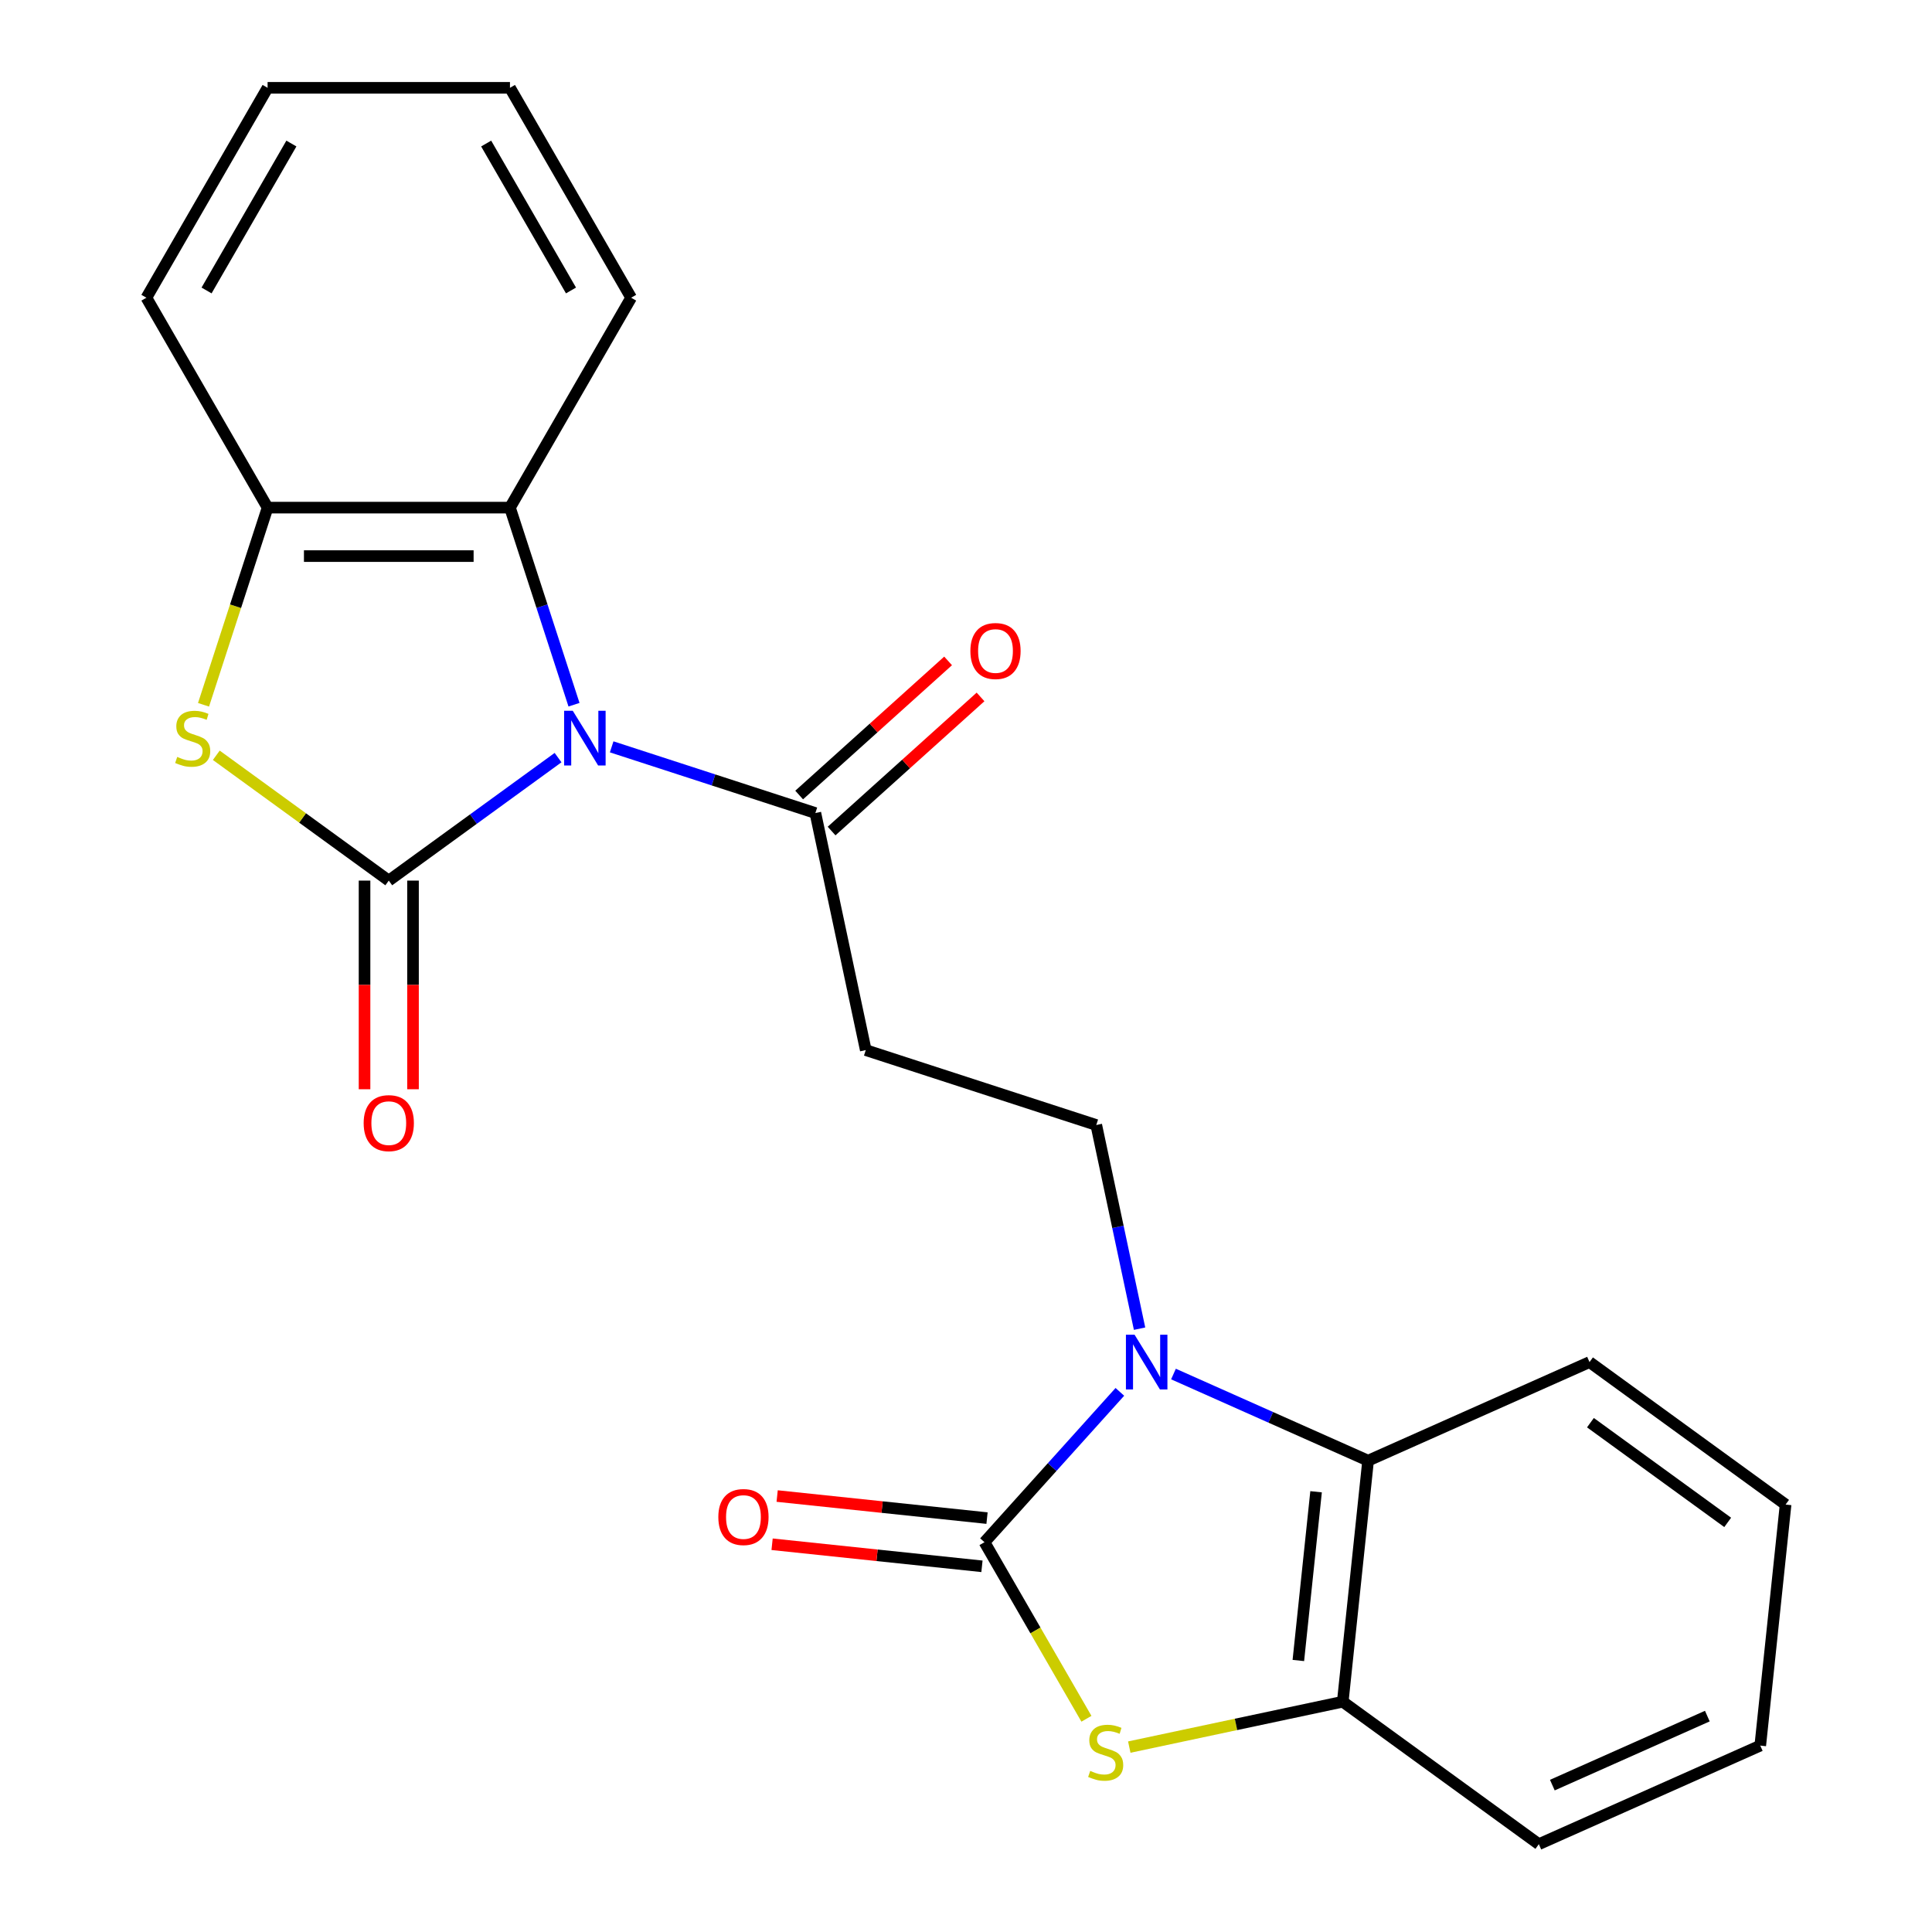 <?xml version='1.0' encoding='iso-8859-1'?>
<svg version='1.1' baseProfile='full'
              xmlns='http://www.w3.org/2000/svg'
                      xmlns:rdkit='http://www.rdkit.org/xml'
                      xmlns:xlink='http://www.w3.org/1999/xlink'
                  xml:space='preserve'
width='1000px' height='1000px' viewBox='0 0 1000 1000'>
<!-- END OF HEADER -->
<rect style='opacity:1.0;fill:#FFFFFF;stroke:none' width='1000' height='1000' x='0' y='0'> </rect>
<path class='bond-0' d='M 288.848,392.139 L 245.039,423.968' style='fill:none;fill-rule:evenodd;stroke:#0000FF;stroke-width:6px;stroke-linecap:butt;stroke-linejoin:miter;stroke-opacity:1' />
<path class='bond-0' d='M 245.039,423.968 L 201.23,455.797' style='fill:none;fill-rule:evenodd;stroke:#000000;stroke-width:6px;stroke-linecap:butt;stroke-linejoin:miter;stroke-opacity:1' />
<path class='bond-5' d='M 316.6,386.566 L 369.318,403.696' style='fill:none;fill-rule:evenodd;stroke:#0000FF;stroke-width:6px;stroke-linecap:butt;stroke-linejoin:miter;stroke-opacity:1' />
<path class='bond-5' d='M 369.318,403.696 L 422.036,420.825' style='fill:none;fill-rule:evenodd;stroke:#000000;stroke-width:6px;stroke-linecap:butt;stroke-linejoin:miter;stroke-opacity:1' />
<path class='bond-6' d='M 297.104,364.761 L 280.53,313.753' style='fill:none;fill-rule:evenodd;stroke:#0000FF;stroke-width:6px;stroke-linecap:butt;stroke-linejoin:miter;stroke-opacity:1' />
<path class='bond-6' d='M 280.53,313.753 L 263.957,262.745' style='fill:none;fill-rule:evenodd;stroke:#000000;stroke-width:6px;stroke-linecap:butt;stroke-linejoin:miter;stroke-opacity:1' />
<path class='bond-3' d='M 201.23,455.797 L 156.592,423.365' style='fill:none;fill-rule:evenodd;stroke:#000000;stroke-width:6px;stroke-linecap:butt;stroke-linejoin:miter;stroke-opacity:1' />
<path class='bond-3' d='M 156.592,423.365 L 111.953,390.933' style='fill:none;fill-rule:evenodd;stroke:#CCCC00;stroke-width:6px;stroke-linecap:butt;stroke-linejoin:miter;stroke-opacity:1' />
<path class='bond-12' d='M 188.685,455.797 L 188.685,509.795' style='fill:none;fill-rule:evenodd;stroke:#000000;stroke-width:6px;stroke-linecap:butt;stroke-linejoin:miter;stroke-opacity:1' />
<path class='bond-12' d='M 188.685,509.795 L 188.685,563.793' style='fill:none;fill-rule:evenodd;stroke:#FF0000;stroke-width:6px;stroke-linecap:butt;stroke-linejoin:miter;stroke-opacity:1' />
<path class='bond-12' d='M 213.776,455.797 L 213.776,509.795' style='fill:none;fill-rule:evenodd;stroke:#000000;stroke-width:6px;stroke-linecap:butt;stroke-linejoin:miter;stroke-opacity:1' />
<path class='bond-12' d='M 213.776,509.795 L 213.776,563.793' style='fill:none;fill-rule:evenodd;stroke:#FF0000;stroke-width:6px;stroke-linecap:butt;stroke-linejoin:miter;stroke-opacity:1' />
<path class='bond-1' d='M 509.571,798.244 L 544.605,759.335' style='fill:none;fill-rule:evenodd;stroke:#000000;stroke-width:6px;stroke-linecap:butt;stroke-linejoin:miter;stroke-opacity:1' />
<path class='bond-1' d='M 544.605,759.335 L 579.639,720.426' style='fill:none;fill-rule:evenodd;stroke:#0000FF;stroke-width:6px;stroke-linecap:butt;stroke-linejoin:miter;stroke-opacity:1' />
<path class='bond-4' d='M 509.571,798.244 L 535.953,843.938' style='fill:none;fill-rule:evenodd;stroke:#000000;stroke-width:6px;stroke-linecap:butt;stroke-linejoin:miter;stroke-opacity:1' />
<path class='bond-4' d='M 535.953,843.938 L 562.334,889.633' style='fill:none;fill-rule:evenodd;stroke:#CCCC00;stroke-width:6px;stroke-linecap:butt;stroke-linejoin:miter;stroke-opacity:1' />
<path class='bond-13' d='M 510.882,785.767 L 456.568,780.059' style='fill:none;fill-rule:evenodd;stroke:#000000;stroke-width:6px;stroke-linecap:butt;stroke-linejoin:miter;stroke-opacity:1' />
<path class='bond-13' d='M 456.568,780.059 L 402.253,774.35' style='fill:none;fill-rule:evenodd;stroke:#FF0000;stroke-width:6px;stroke-linecap:butt;stroke-linejoin:miter;stroke-opacity:1' />
<path class='bond-13' d='M 508.26,810.721 L 453.945,805.012' style='fill:none;fill-rule:evenodd;stroke:#000000;stroke-width:6px;stroke-linecap:butt;stroke-linejoin:miter;stroke-opacity:1' />
<path class='bond-13' d='M 453.945,805.012 L 399.631,799.303' style='fill:none;fill-rule:evenodd;stroke:#FF0000;stroke-width:6px;stroke-linecap:butt;stroke-linejoin:miter;stroke-opacity:1' />
<path class='bond-2' d='M 589.839,687.718 L 578.636,635.011' style='fill:none;fill-rule:evenodd;stroke:#0000FF;stroke-width:6px;stroke-linecap:butt;stroke-linejoin:miter;stroke-opacity:1' />
<path class='bond-2' d='M 578.636,635.011 L 567.432,582.303' style='fill:none;fill-rule:evenodd;stroke:#000000;stroke-width:6px;stroke-linecap:butt;stroke-linejoin:miter;stroke-opacity:1' />
<path class='bond-7' d='M 607.392,711.193 L 657.757,733.617' style='fill:none;fill-rule:evenodd;stroke:#0000FF;stroke-width:6px;stroke-linecap:butt;stroke-linejoin:miter;stroke-opacity:1' />
<path class='bond-7' d='M 657.757,733.617 L 708.122,756.041' style='fill:none;fill-rule:evenodd;stroke:#000000;stroke-width:6px;stroke-linecap:butt;stroke-linejoin:miter;stroke-opacity:1' />
<path class='bond-23' d='M 105.344,364.801 L 121.924,313.773' style='fill:none;fill-rule:evenodd;stroke:#CCCC00;stroke-width:6px;stroke-linecap:butt;stroke-linejoin:miter;stroke-opacity:1' />
<path class='bond-23' d='M 121.924,313.773 L 138.504,262.745' style='fill:none;fill-rule:evenodd;stroke:#000000;stroke-width:6px;stroke-linecap:butt;stroke-linejoin:miter;stroke-opacity:1' />
<path class='bond-25' d='M 584.514,904.293 L 639.761,892.549' style='fill:none;fill-rule:evenodd;stroke:#CCCC00;stroke-width:6px;stroke-linecap:butt;stroke-linejoin:miter;stroke-opacity:1' />
<path class='bond-25' d='M 639.761,892.549 L 695.009,880.806' style='fill:none;fill-rule:evenodd;stroke:#000000;stroke-width:6px;stroke-linecap:butt;stroke-linejoin:miter;stroke-opacity:1' />
<path class='bond-11' d='M 422.036,420.825 L 448.12,543.536' style='fill:none;fill-rule:evenodd;stroke:#000000;stroke-width:6px;stroke-linecap:butt;stroke-linejoin:miter;stroke-opacity:1' />
<path class='bond-14' d='M 430.431,430.148 L 468.978,395.44' style='fill:none;fill-rule:evenodd;stroke:#000000;stroke-width:6px;stroke-linecap:butt;stroke-linejoin:miter;stroke-opacity:1' />
<path class='bond-14' d='M 468.978,395.44 L 507.524,360.733' style='fill:none;fill-rule:evenodd;stroke:#FF0000;stroke-width:6px;stroke-linecap:butt;stroke-linejoin:miter;stroke-opacity:1' />
<path class='bond-14' d='M 413.642,411.502 L 452.189,376.794' style='fill:none;fill-rule:evenodd;stroke:#000000;stroke-width:6px;stroke-linecap:butt;stroke-linejoin:miter;stroke-opacity:1' />
<path class='bond-14' d='M 452.189,376.794 L 490.735,342.087' style='fill:none;fill-rule:evenodd;stroke:#FF0000;stroke-width:6px;stroke-linecap:butt;stroke-linejoin:miter;stroke-opacity:1' />
<path class='bond-8' d='M 263.957,262.745 L 138.504,262.745' style='fill:none;fill-rule:evenodd;stroke:#000000;stroke-width:6px;stroke-linecap:butt;stroke-linejoin:miter;stroke-opacity:1' />
<path class='bond-8' d='M 245.139,287.836 L 157.322,287.836' style='fill:none;fill-rule:evenodd;stroke:#000000;stroke-width:6px;stroke-linecap:butt;stroke-linejoin:miter;stroke-opacity:1' />
<path class='bond-15' d='M 263.957,262.745 L 326.683,154.1' style='fill:none;fill-rule:evenodd;stroke:#000000;stroke-width:6px;stroke-linecap:butt;stroke-linejoin:miter;stroke-opacity:1' />
<path class='bond-9' d='M 708.122,756.041 L 695.009,880.806' style='fill:none;fill-rule:evenodd;stroke:#000000;stroke-width:6px;stroke-linecap:butt;stroke-linejoin:miter;stroke-opacity:1' />
<path class='bond-9' d='M 681.202,772.133 L 672.023,859.469' style='fill:none;fill-rule:evenodd;stroke:#000000;stroke-width:6px;stroke-linecap:butt;stroke-linejoin:miter;stroke-opacity:1' />
<path class='bond-16' d='M 708.122,756.041 L 822.729,705.014' style='fill:none;fill-rule:evenodd;stroke:#000000;stroke-width:6px;stroke-linecap:butt;stroke-linejoin:miter;stroke-opacity:1' />
<path class='bond-17' d='M 138.504,262.745 L 75.778,154.1' style='fill:none;fill-rule:evenodd;stroke:#000000;stroke-width:6px;stroke-linecap:butt;stroke-linejoin:miter;stroke-opacity:1' />
<path class='bond-18' d='M 695.009,880.806 L 796.502,954.545' style='fill:none;fill-rule:evenodd;stroke:#000000;stroke-width:6px;stroke-linecap:butt;stroke-linejoin:miter;stroke-opacity:1' />
<path class='bond-10' d='M 567.432,582.303 L 448.12,543.536' style='fill:none;fill-rule:evenodd;stroke:#000000;stroke-width:6px;stroke-linecap:butt;stroke-linejoin:miter;stroke-opacity:1' />
<path class='bond-20' d='M 326.683,154.1 L 263.957,45.455' style='fill:none;fill-rule:evenodd;stroke:#000000;stroke-width:6px;stroke-linecap:butt;stroke-linejoin:miter;stroke-opacity:1' />
<path class='bond-20' d='M 295.545,150.348 L 251.637,74.297' style='fill:none;fill-rule:evenodd;stroke:#000000;stroke-width:6px;stroke-linecap:butt;stroke-linejoin:miter;stroke-opacity:1' />
<path class='bond-19' d='M 822.729,705.014 L 924.222,778.754' style='fill:none;fill-rule:evenodd;stroke:#000000;stroke-width:6px;stroke-linecap:butt;stroke-linejoin:miter;stroke-opacity:1' />
<path class='bond-19' d='M 823.205,736.374 L 894.25,787.992' style='fill:none;fill-rule:evenodd;stroke:#000000;stroke-width:6px;stroke-linecap:butt;stroke-linejoin:miter;stroke-opacity:1' />
<path class='bond-24' d='M 75.778,154.1 L 138.504,45.455' style='fill:none;fill-rule:evenodd;stroke:#000000;stroke-width:6px;stroke-linecap:butt;stroke-linejoin:miter;stroke-opacity:1' />
<path class='bond-24' d='M 106.916,150.348 L 150.824,74.297' style='fill:none;fill-rule:evenodd;stroke:#000000;stroke-width:6px;stroke-linecap:butt;stroke-linejoin:miter;stroke-opacity:1' />
<path class='bond-26' d='M 796.502,954.545 L 911.109,903.519' style='fill:none;fill-rule:evenodd;stroke:#000000;stroke-width:6px;stroke-linecap:butt;stroke-linejoin:miter;stroke-opacity:1' />
<path class='bond-26' d='M 803.488,923.97 L 883.713,888.252' style='fill:none;fill-rule:evenodd;stroke:#000000;stroke-width:6px;stroke-linecap:butt;stroke-linejoin:miter;stroke-opacity:1' />
<path class='bond-21' d='M 924.222,778.754 L 911.109,903.519' style='fill:none;fill-rule:evenodd;stroke:#000000;stroke-width:6px;stroke-linecap:butt;stroke-linejoin:miter;stroke-opacity:1' />
<path class='bond-22' d='M 263.957,45.455 L 138.504,45.455' style='fill:none;fill-rule:evenodd;stroke:#000000;stroke-width:6px;stroke-linecap:butt;stroke-linejoin:miter;stroke-opacity:1' />
<path  class='atom-0' d='M 296.464 367.898
L 305.744 382.898
Q 306.664 384.378, 308.144 387.058
Q 309.624 389.738, 309.704 389.898
L 309.704 367.898
L 313.464 367.898
L 313.464 396.218
L 309.584 396.218
L 299.624 379.818
Q 298.464 377.898, 297.224 375.698
Q 296.024 373.498, 295.664 372.818
L 295.664 396.218
L 291.984 396.218
L 291.984 367.898
L 296.464 367.898
' fill='#0000FF'/>
<path  class='atom-3' d='M 587.255 690.854
L 596.535 705.854
Q 597.455 707.334, 598.935 710.014
Q 600.415 712.694, 600.495 712.854
L 600.495 690.854
L 604.255 690.854
L 604.255 719.174
L 600.375 719.174
L 590.415 702.774
Q 589.255 700.854, 588.015 698.654
Q 586.815 696.454, 586.455 695.774
L 586.455 719.174
L 582.775 719.174
L 582.775 690.854
L 587.255 690.854
' fill='#0000FF'/>
<path  class='atom-4' d='M 91.737 391.778
Q 92.057 391.898, 93.377 392.458
Q 94.697 393.018, 96.137 393.378
Q 97.617 393.698, 99.057 393.698
Q 101.737 393.698, 103.297 392.418
Q 104.857 391.098, 104.857 388.818
Q 104.857 387.258, 104.057 386.298
Q 103.297 385.338, 102.097 384.818
Q 100.897 384.298, 98.897 383.698
Q 96.377 382.938, 94.857 382.218
Q 93.377 381.498, 92.297 379.978
Q 91.257 378.458, 91.257 375.898
Q 91.257 372.338, 93.657 370.138
Q 96.097 367.938, 100.897 367.938
Q 104.177 367.938, 107.897 369.498
L 106.977 372.578
Q 103.577 371.178, 101.017 371.178
Q 98.257 371.178, 96.737 372.338
Q 95.217 373.458, 95.257 375.418
Q 95.257 376.938, 96.017 377.858
Q 96.817 378.778, 97.937 379.298
Q 99.097 379.818, 101.017 380.418
Q 103.577 381.218, 105.097 382.018
Q 106.617 382.818, 107.697 384.458
Q 108.817 386.058, 108.817 388.818
Q 108.817 392.738, 106.177 394.858
Q 103.577 396.938, 99.217 396.938
Q 96.697 396.938, 94.777 396.378
Q 92.897 395.858, 90.657 394.938
L 91.737 391.778
' fill='#CCCC00'/>
<path  class='atom-5' d='M 564.297 916.609
Q 564.617 916.729, 565.937 917.289
Q 567.257 917.849, 568.697 918.209
Q 570.177 918.529, 571.617 918.529
Q 574.297 918.529, 575.857 917.249
Q 577.417 915.929, 577.417 913.649
Q 577.417 912.089, 576.617 911.129
Q 575.857 910.169, 574.657 909.649
Q 573.457 909.129, 571.457 908.529
Q 568.937 907.769, 567.417 907.049
Q 565.937 906.329, 564.857 904.809
Q 563.817 903.289, 563.817 900.729
Q 563.817 897.169, 566.217 894.969
Q 568.657 892.769, 573.457 892.769
Q 576.737 892.769, 580.457 894.329
L 579.537 897.409
Q 576.137 896.009, 573.577 896.009
Q 570.817 896.009, 569.297 897.169
Q 567.777 898.289, 567.817 900.249
Q 567.817 901.769, 568.577 902.689
Q 569.377 903.609, 570.497 904.129
Q 571.657 904.649, 573.577 905.249
Q 576.137 906.049, 577.657 906.849
Q 579.177 907.649, 580.257 909.289
Q 581.377 910.889, 581.377 913.649
Q 581.377 917.569, 578.737 919.689
Q 576.137 921.769, 571.777 921.769
Q 569.257 921.769, 567.337 921.209
Q 565.457 920.689, 563.217 919.769
L 564.297 916.609
' fill='#CCCC00'/>
<path  class='atom-13' d='M 188.23 581.33
Q 188.23 574.53, 191.59 570.73
Q 194.95 566.93, 201.23 566.93
Q 207.51 566.93, 210.87 570.73
Q 214.23 574.53, 214.23 581.33
Q 214.23 588.21, 210.83 592.13
Q 207.43 596.01, 201.23 596.01
Q 194.99 596.01, 191.59 592.13
Q 188.23 588.25, 188.23 581.33
M 201.23 592.81
Q 205.55 592.81, 207.87 589.93
Q 210.23 587.01, 210.23 581.33
Q 210.23 575.77, 207.87 572.97
Q 205.55 570.13, 201.23 570.13
Q 196.91 570.13, 194.55 572.93
Q 192.23 575.73, 192.23 581.33
Q 192.23 587.05, 194.55 589.93
Q 196.91 592.81, 201.23 592.81
' fill='#FF0000'/>
<path  class='atom-14' d='M 371.806 785.211
Q 371.806 778.411, 375.166 774.611
Q 378.526 770.811, 384.806 770.811
Q 391.086 770.811, 394.446 774.611
Q 397.806 778.411, 397.806 785.211
Q 397.806 792.091, 394.406 796.011
Q 391.006 799.891, 384.806 799.891
Q 378.566 799.891, 375.166 796.011
Q 371.806 792.131, 371.806 785.211
M 384.806 796.691
Q 389.126 796.691, 391.446 793.811
Q 393.806 790.891, 393.806 785.211
Q 393.806 779.651, 391.446 776.851
Q 389.126 774.011, 384.806 774.011
Q 380.486 774.011, 378.126 776.811
Q 375.806 779.611, 375.806 785.211
Q 375.806 790.931, 378.126 793.811
Q 380.486 796.691, 384.806 796.691
' fill='#FF0000'/>
<path  class='atom-15' d='M 502.266 336.961
Q 502.266 330.161, 505.626 326.361
Q 508.986 322.561, 515.266 322.561
Q 521.546 322.561, 524.906 326.361
Q 528.266 330.161, 528.266 336.961
Q 528.266 343.841, 524.866 347.761
Q 521.466 351.641, 515.266 351.641
Q 509.026 351.641, 505.626 347.761
Q 502.266 343.881, 502.266 336.961
M 515.266 348.441
Q 519.586 348.441, 521.906 345.561
Q 524.266 342.641, 524.266 336.961
Q 524.266 331.401, 521.906 328.601
Q 519.586 325.761, 515.266 325.761
Q 510.946 325.761, 508.586 328.561
Q 506.266 331.361, 506.266 336.961
Q 506.266 342.681, 508.586 345.561
Q 510.946 348.441, 515.266 348.441
' fill='#FF0000'/>
</svg>
